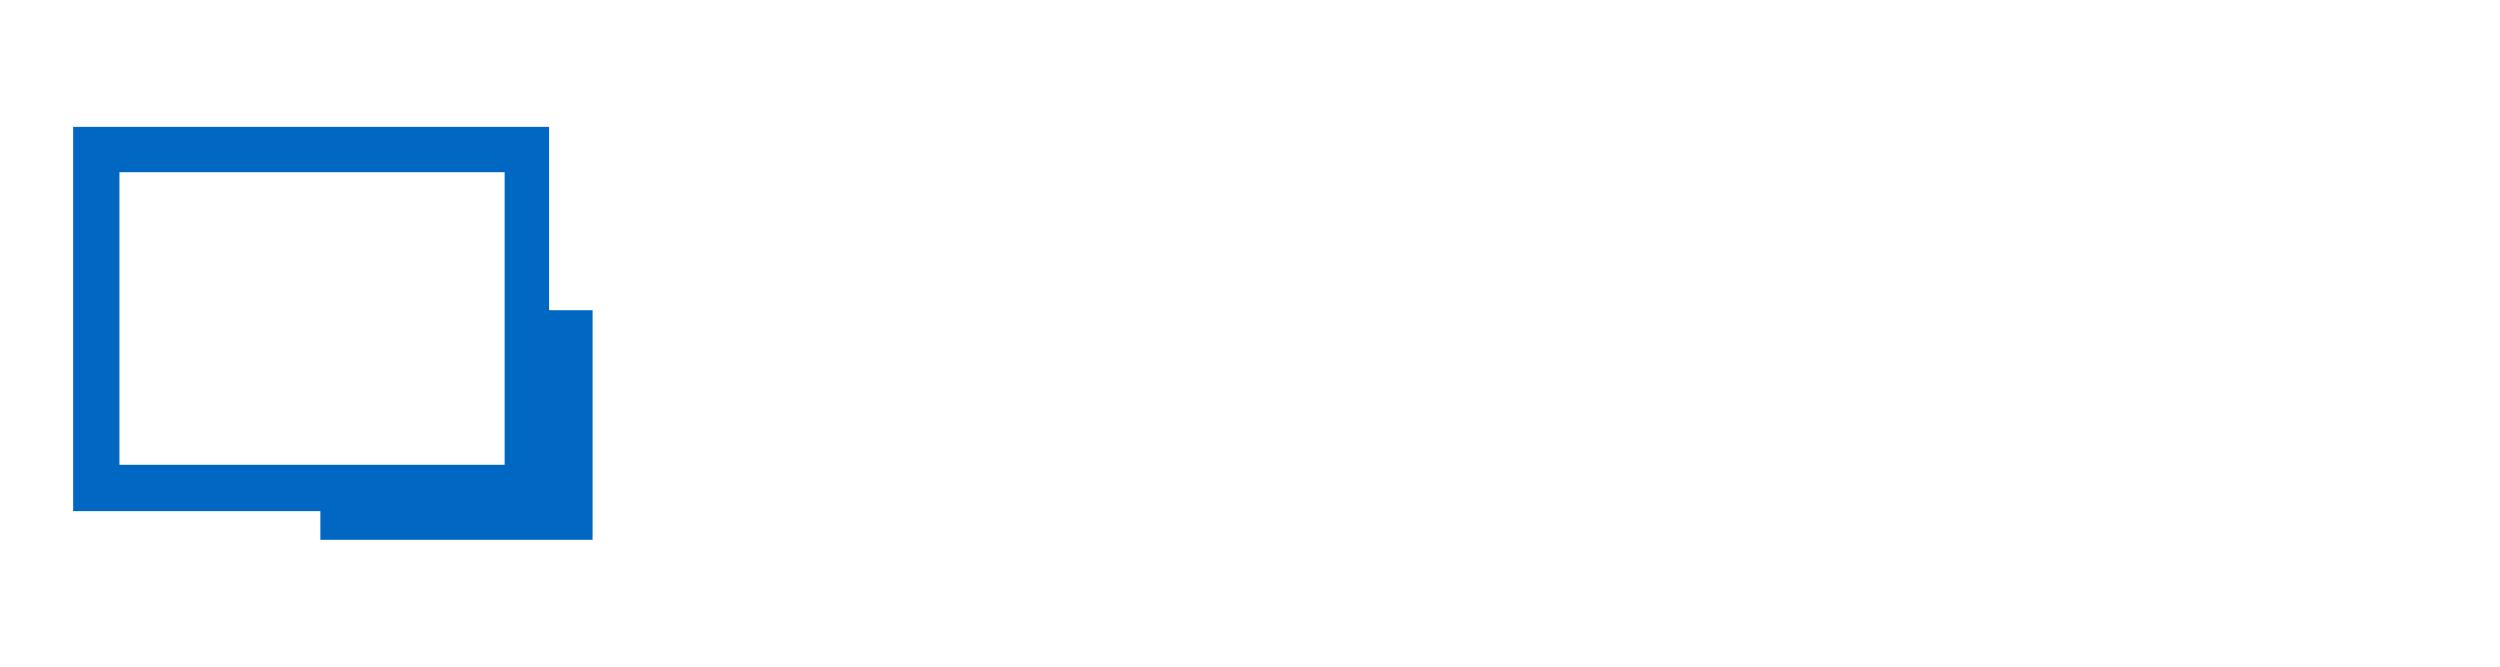 <svg xmlns="http://www.w3.org/2000/svg" width="270" height="72" viewBox="0 0 270 72">
  <defs>
    <filter id="a" width="200%" height="200%">
      <feOffset result="offOut" in="SourceAlpha" dy="2.2"/>
      <feGaussianBlur result="blurOut" in="offOut" stdDeviation="1.5"/>
      <feColorMatrix values="0 0 0 0 0 0 0 0 0 0 0 0 0 0 0 0 0 0 0.4 0"/>
      <feMerge>
        <feMergeNode/>
        <feMergeNode in="SourceGraphic"/>
      </feMerge>
    </filter>
  </defs>
  <path fill="#ffffff" filter="url(#a)" d="M63 29.9V10.1H4.4v48.6h26.7v3.2h36.5v-32z"/>
  <path fill="#0068c3" d="M7.9 13.7v41.5h26.7v3.1H64V33.5h-4.7V13.7H7.9zm5 36.5V18.6h41.6v31.6H12.9z"/>
  <path fill="#ffffff" d="M80.3 27.4v7.1h-3.9V16h5.4c2.5 0 4.3.5 5.5 1.4 1.2.9 1.8 2.3 1.8 4.1 0 1.1-.3 2-.9 2.9-.6.8-1.4 1.5-2.5 2 2.8 4.1 4.6 6.8 5.4 8h-4.3l-4.4-7.1h-2.1zm0-3.2h1.3c1.2 0 2.1-.2 2.7-.6.6-.4.9-1.1.9-1.9 0-.9-.3-1.5-.9-1.9-.6-.4-1.5-.6-2.8-.6h-1.2v5zM97.6 34.7c-2.3 0-4-.6-5.3-1.9s-1.9-3-1.9-5.3c0-2.4.6-4.2 1.8-5.5s2.8-1.9 4.9-1.9c2 0 3.5.6 4.6 1.7 1.1 1.1 1.7 2.7 1.7 4.7v1.9h-9.1c0 1.1.4 1.9 1 2.6.6.6 1.5.9 2.5.9.8 0 1.6-.1 2.4-.3.8-.2 1.5-.5 2.4-.8v3c-.7.3-1.4.6-2.2.7-.8.1-1.7.2-2.8.2zM97 22.8c-.8 0-1.5.3-1.9.8s-.7 1.2-.8 2.2h5.4c0-.9-.3-1.7-.7-2.2-.5-.5-1.2-.8-2-.8zM117.1 34.4h-3.8v-8.2c0-1-.2-1.8-.5-2.3-.3-.5-.9-.8-1.6-.8-1 0-1.7.4-2.1 1.1s-.7 1.9-.7 3.6v6.6h-3.8v-14h2.9l.5 1.8h.2c.4-.6.9-1.2 1.6-1.5.7-.4 1.5-.5 2.5-.5 2.1 0 3.5.7 4.3 2.1h.3c.4-.7.9-1.2 1.7-1.5s1.6-.5 2.5-.5c1.6 0 2.8.4 3.6 1.2s1.2 2.1 1.2 3.9v9.2H122v-8.2c0-1-.2-1.8-.5-2.3-.3-.5-.9-.8-1.6-.8-.9 0-1.6.3-2.1 1s-.7 1.7-.7 3.2v6.9zM140.6 27.4c0 2.3-.6 4.1-1.8 5.4-1.2 1.3-2.9 1.9-5 1.9-1.3 0-2.5-.3-3.6-.9-1-.6-1.8-1.4-2.4-2.5s-.8-2.4-.8-3.9c0-2.3.6-4.1 1.8-5.4 1.2-1.3 2.9-1.9 5.1-1.9 1.4 0 2.5.3 3.6.9s1.8 1.4 2.4 2.5c.4 1.1.7 2.4.7 3.9zm-9.7 0c0 1.4.2 2.4.7 3.2s1.2 1.1 2.2 1.1c1 0 1.8-.4 2.2-1.1.4-.7.7-1.8.7-3.2 0-1.4-.2-2.4-.7-3.1-.5-.7-1.2-1-2.2-1-1 0-1.8.3-2.2 1-.5.6-.7 1.7-.7 3.1zM147.8 31.6c.7 0 1.5-.1 2.4-.4V34c-1 .4-2.1.6-3.5.6-1.5 0-2.7-.4-3.4-1.2-.7-.8-1-1.9-1-3.5v-6.8h-1.8v-1.6l2.1-1.3 1.1-3h2.5v3h3.9v2.9h-3.9V30c0 .5.2.9.5 1.2.2.3.6.4 1.1.4zM157.5 34.7c-2.3 0-4-.6-5.3-1.9s-1.9-3-1.9-5.3c0-2.4.6-4.2 1.8-5.5s2.8-1.9 4.9-1.9c2 0 3.5.6 4.6 1.7 1.1 1.1 1.7 2.7 1.7 4.7v1.9h-9.1c0 1.1.4 1.9 1 2.6.6.6 1.5.9 2.5.9.8 0 1.6-.1 2.4-.3s1.5-.5 2.4-.8v3c-.7.3-1.4.6-2.2.7-.8.1-1.7.2-2.8.2zm-.6-11.9c-.8 0-1.5.3-1.9.8-.5.5-.7 1.2-.8 2.2h5.4c0-.9-.3-1.7-.7-2.2-.5-.5-1.2-.8-2-.8zM184.7 25.1c0 3-.9 5.3-2.6 7-1.7 1.6-4.2 2.4-7.5 2.4h-5.2V16h5.8c3 0 5.3.8 7 2.4 1.7 1.6 2.5 3.8 2.5 6.7zm-4 .1c0-3.9-1.7-5.9-5.2-5.9h-2.1v12h1.7c3.7-.1 5.6-2.1 5.6-6.1zM192.6 34.7c-2.3 0-4-.6-5.3-1.9s-1.9-3-1.9-5.3c0-2.4.6-4.2 1.8-5.5s2.8-1.9 4.9-1.9c2 0 3.5.6 4.6 1.7s1.7 2.7 1.7 4.7v1.9h-9.1c0 1.1.4 1.9 1 2.6.6.6 1.5.9 2.5.9.8 0 1.6-.1 2.4-.3.8-.2 1.5-.5 2.4-.8v3c-.7.3-1.4.6-2.2.7-.7.1-1.7.2-2.8.2zm-.5-11.9c-.8 0-1.5.3-1.9.8s-.7 1.2-.8 2.2h5.4c0-.9-.3-1.7-.7-2.2s-1.2-.8-2-.8zM209.4 30.3c0 1.4-.5 2.5-1.5 3.3-1 .8-2.5 1.1-4.5 1.1-1 0-1.9-.1-2.6-.2-.7-.1-1.4-.3-2-.6v-3.2c.7.3 1.5.6 2.4.8.9.2 1.7.3 2.4.3 1.4 0 2.1-.4 2.1-1.2 0-.3-.1-.5-.3-.7-.2-.2-.5-.4-1-.6-.5-.2-1.1-.5-1.8-.8-1.1-.5-1.9-.9-2.4-1.3s-.9-.8-1.1-1.3-.3-1.1-.3-1.8c0-1.2.5-2.2 1.5-2.9 1-.7 2.3-1 4.1-1 1.7 0 3.3.4 4.9 1.1l-1.2 2.8c-.7-.3-1.4-.5-2-.7-.6-.2-1.2-.3-1.9-.3-1.1 0-1.7.3-1.7.9 0 .3.2.6.5.9.4.3 1.2.6 2.4 1.1 1.1.4 1.9.9 2.4 1.2.5.4.9.8 1.1 1.3s.5 1.1.5 1.8zM214.1 26.8l1.7-2.1 3.9-4.3h4.3l-5.6 6.1 5.9 8H220l-4-5.7-1.6 1.3v4.4h-3.8V14.9h3.8v8.7l-.3 3.2z M230.4 31.6c.7 0 1.5-.1 2.4-.4V34c-1 .4-2.1.6-3.5.6-1.5 0-2.7-.4-3.4-1.2-.7-.8-1.1-1.9-1.1-3.5v-6.8H223v-1.6l2.1-1.3 1.1-3h2.5v3h3.9v2.9h-3.9V30c0 .5.2.9.5 1.2s.7.4 1.2.4zM246.5 27.4c0 2.3-.6 4.1-1.8 5.4-1.2 1.3-2.9 1.9-5 1.9-1.3 0-2.5-.3-3.6-.9-1-.6-1.8-1.4-2.4-2.5-.6-1.1-.8-2.4-.8-3.9 0-2.3.6-4.1 1.8-5.4s2.9-1.9 5.1-1.9c1.3 0 2.5.3 3.6.9s1.8 1.4 2.4 2.5c.4 1.1.7 2.4.7 3.9zm-9.7 0c0 1.4.2 2.4.7 3.2.5.7 1.2 1.1 2.2 1.1 1 0 1.8-.4 2.2-1.1.4-.7.7-1.8.7-3.2 0-1.4-.2-2.4-.7-3.1-.5-.7-1.2-1-2.2-1-1 0-1.8.3-2.2 1-.5.6-.7 1.7-.7 3.1zM255.5 34.7c-1.7 0-2.9-.6-3.9-1.8h-.2c.1 1.2.2 1.9.2 2v5.7h-3.8V20.4h3.1l.5 1.8h.2c.9-1.4 2.2-2.1 4-2.1 1.7 0 3 .6 3.9 1.9.9 1.3 1.4 3.1 1.4 5.3 0 1.5-.2 2.8-.7 3.9-.4 1.1-1.1 1.9-1.9 2.5-.8.7-1.7 1-2.8 1zm-1.2-11.5c-.9 0-1.6.3-2.1.9-.4.6-.7 1.5-.7 2.9v.4c0 1.5.2 2.6.7 3.2.4.7 1.2 1 2.1 1 1.7 0 2.6-1.4 2.6-4.3 0-1.4-.2-2.4-.6-3.1-.4-.7-1.1-1-2-1zM84.8 55.3L78.5 39h-.1c.1 1.3.2 2.8.2 4.6v11.7h-2V36.9h3.2L85.7 52h.1l5.9-15.2h3.2v18.4h-2.1V43.4c0-1.4.1-2.8.2-4.4h-.1l-6.3 16.3h-1.8zM106.1 55.3l-.4-2h-.1c-.7.9-1.4 1.4-2.1 1.8-.7.3-1.5.5-2.6.5-1.4 0-2.4-.4-3.2-1.1s-1.2-1.7-1.2-3c0-2.8 2.2-4.2 6.7-4.4l2.3-.1v-.9c0-1.1-.2-1.9-.7-2.4-.5-.5-1.2-.8-2.2-.8-1.1 0-2.4.4-3.9 1.1l-.6-1.6c.7-.4 1.4-.7 2.2-.9.8-.2 1.6-.3 2.4-.3 1.6 0 2.9.4 3.7 1.1.8.7 1.2 1.9 1.2 3.5v9.4h-1.5zm-4.7-1.5c1.3 0 2.3-.4 3.1-1.1s1.1-1.7 1.1-3v-1.2l-2.1.1c-1.7.1-2.9.3-3.6.8s-1.1 1.2-1.1 2.1c0 .8.2 1.3.7 1.7.4.4 1.1.6 1.9.6zM119.5 55.3v-8.9c0-1.1-.3-2-.8-2.5-.5-.6-1.3-.8-2.4-.8-1.4 0-2.5.4-3.2 1.2-.7.8-1 2.1-1 3.9v7.2H110V41.5h1.7l.3 1.9h.1c.4-.7 1-1.2 1.8-1.6s1.6-.6 2.6-.6c1.7 0 2.9.4 3.7 1.2.8.8 1.3 2.1 1.3 3.8v9h-2zM132.4 55.3l-.4-2h-.1c-.7.9-1.4 1.4-2.1 1.8-.7.3-1.5.5-2.6.5-1.4 0-2.4-.4-3.2-1.1s-1.2-1.7-1.2-3c0-2.8 2.2-4.2 6.7-4.4l2.3-.1v-.9c0-1.1-.2-1.9-.7-2.4-.5-.5-1.2-.8-2.2-.8-1.1 0-2.4.4-3.9 1.1l-.6-1.6c.7-.4 1.4-.7 2.2-.9.8-.2 1.6-.3 2.4-.3 1.6 0 2.9.4 3.7 1.1.8.7 1.2 1.9 1.2 3.5v9.4h-1.5zm-4.7-1.5c1.3 0 2.3-.4 3.1-1.1s1.1-1.7 1.1-3v-1.2l-2.1.1c-1.7.1-2.9.3-3.6.8s-1.1 1.2-1.1 2.1c0 .8.2 1.3.7 1.7.4.4 1.1.6 1.9.6zM147.6 41.5v1.3l-2.6.3c.2.3.4.7.6 1.2s.3 1 .3 1.6c0 1.4-.5 2.4-1.4 3.2s-2.2 1.2-3.8 1.2c-.4 0-.8 0-1.2-.1-.9.5-1.3 1.1-1.3 1.8 0 .4.2.7.5.8.3.2.8.3 1.6.3h2.4c1.5 0 2.6.3 3.4.9s1.2 1.5 1.2 2.7c0 1.5-.6 2.7-1.8 3.5s-3 1.2-5.4 1.2c-1.8 0-3.2-.3-4.2-1s-1.5-1.6-1.5-2.8c0-.8.3-1.6.8-2.2.5-.6 1.3-1 2.3-1.2-.4-.2-.6-.4-.9-.7-.2-.3-.4-.7-.4-1.2s.1-.9.4-1.3.7-.7 1.3-1.1c-.7-.3-1.3-.8-1.7-1.5-.4-.7-.7-1.5-.7-2.4 0-1.5.5-2.7 1.4-3.5s2.2-1.2 3.8-1.2c.7 0 1.4.1 1.9.3h5zm-11 16.1c0 .7.3 1.3.9 1.7s1.5.6 2.7.6c1.8 0 3-.3 3.9-.8.8-.5 1.3-1.2 1.3-2.1 0-.7-.2-1.3-.7-1.6-.5-.3-1.3-.4-2.6-.4h-2.5c-.9 0-1.7.2-2.2.7-.5.4-.8 1-.8 1.9zm1.1-11.7c0 1 .3 1.7.8 2.2.5.5 1.3.7 2.3.7 2 0 3.1-1 3.1-3 0-2.1-1-3.1-3.1-3.1-1 0-1.7.3-2.3.8s-.8 1.3-.8 2.4zM154.3 55.5c-2 0-3.6-.6-4.8-1.9-1.2-1.2-1.8-3-1.8-5.2s.5-4 1.6-5.3c1.1-1.3 2.6-2 4.4-2 1.7 0 3.1.6 4.1 1.7 1 1.1 1.5 2.6 1.5 4.5v1.3h-9.5c0 1.6.5 2.8 1.2 3.7.8.8 1.9 1.3 3.3 1.3 1.5 0 3-.3 4.4-.9v1.9c-.7.3-1.4.5-2.1.7s-1.4.2-2.3.2zm-.6-12.5c-1.1 0-2 .4-2.6 1.1s-1 1.7-1.2 3h7.2c0-1.3-.3-2.3-.9-3-.5-.8-1.4-1.1-2.5-1.1zM167.3 41.2c.6 0 1.2.1 1.6.2l-.3 1.9c-.6-.1-1.1-.2-1.5-.2-1.1 0-2.1.5-2.9 1.4s-1.2 2-1.2 3.4v7.4h-2V41.5h1.7l.3 2.5h.1c.5-.9 1.1-1.6 1.8-2.1.7-.4 1.5-.7 2.4-.7z"/>
</svg>
